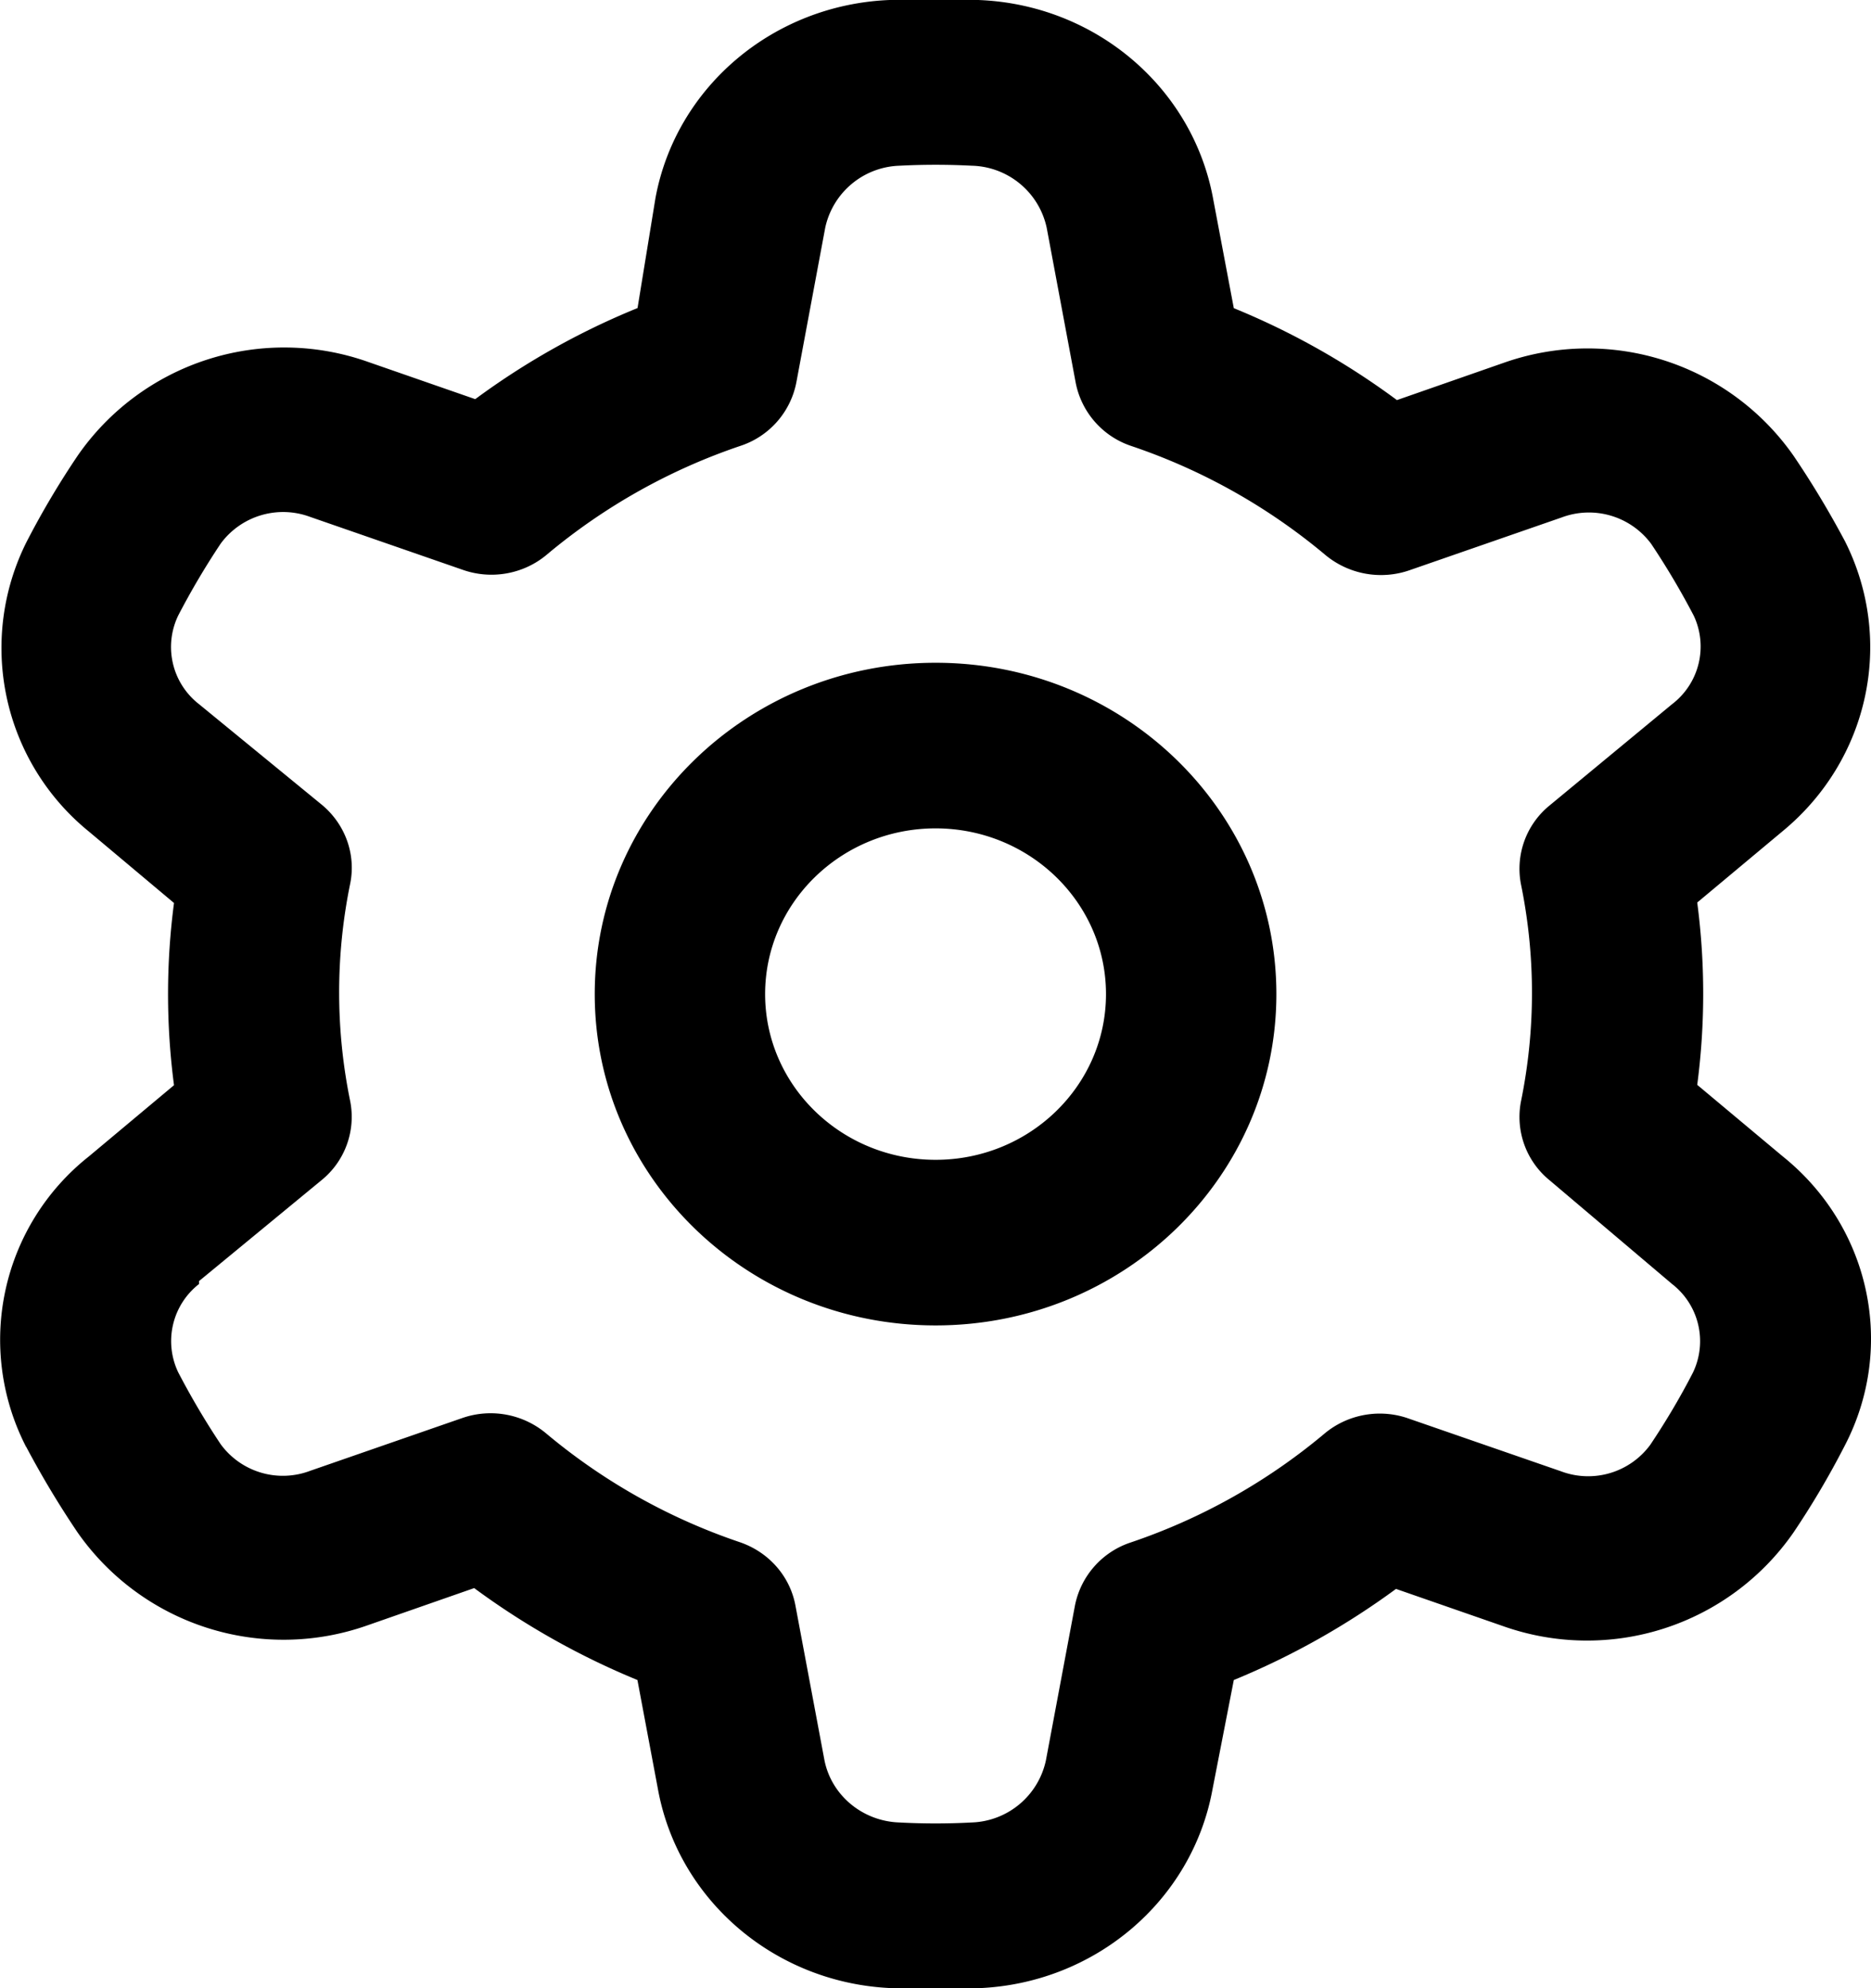 <svg xmlns="http://www.w3.org/2000/svg" width="16" height="17" viewBox="0 0 16 17">
    <path fill="#000" fill-rule="nonzero" d="M.223 12.371A1.999 1.999 0 0 1 .76 9.888l.728-.609a5.979 5.979 0 0 1 0-1.558L.76 7.11a2.022 2.022 0 0 1-.532-2.478c.131-.254.277-.5.437-.737a2.149 2.149 0 0 1 2.484-.8l.915.318a6.389 6.389 0 0 1 1.388-.779l.153-.939C5.78.744 6.613.04 7.607 0h.758c.999.037 1.836.746 2.01 1.704l.176.931c.497.203.966.468 1.395.786l.914-.319a2.15 2.15 0 0 1 2.477.794c.16.236.307.481.441.733.426.848.206 1.87-.536 2.48l-.728.608a5.979 5.979 0 0 1 0 1.559l.728.609c.753.603.974 1.633.532 2.479a7.23 7.23 0 0 1-.437.74 2.149 2.149 0 0 1-2.484.8l-.915-.318a6.54 6.54 0 0 1-1.387.779l-.183.939c-.176.952-1.009 1.657-2.003 1.696h-.729c-.999-.037-1.836-.746-2.01-1.704l-.175-.931a6.539 6.539 0 0 1-1.396-.786l-.914.319a2.15 2.15 0 0 1-2.477-.794 7.997 7.997 0 0 1-.44-.733zm7.778-1.038c-1.61 0-2.915-1.268-2.915-2.833 0-1.565 1.305-2.833 2.915-2.833s2.914 1.268 2.914 2.833c0 1.565-1.305 2.833-2.914 2.833zm0-4.25c-.805 0-1.458.635-1.458 1.417s.653 1.417 1.458 1.417c.804 0 1.457-.635 1.457-1.417S8.805 7.083 8 7.083zm-6.299 3.871v.025a.619.619 0 0 0-.178.755c.11.211.231.417.364.616a.659.659 0 0 0 .765.226l1.297-.45a.74.74 0 0 1 .721.131 5.137 5.137 0 0 0 1.654.929c.248.084.43.29.477.541l.248 1.322c.059.301.325.523.64.534.207.011.414.011.62 0a.672.672 0 0 0 .634-.53l.248-1.322a.714.714 0 0 1 .477-.542 5.137 5.137 0 0 0 1.654-.928c.2-.17.48-.22.728-.13l1.297.449a.659.659 0 0 0 .765-.227c.133-.199.255-.404.364-.616a.619.619 0 0 0-.178-.758l-1.045-.885a.698.698 0 0 1-.248-.673 4.627 4.627 0 0 0 0-1.863.698.698 0 0 1 .248-.673l1.045-.864a.62.62 0 0 0 .186-.755 6.568 6.568 0 0 0-.365-.616.663.663 0 0 0-.764-.226l-1.297.45a.745.745 0 0 1-.729-.132 5.137 5.137 0 0 0-1.654-.928.714.714 0 0 1-.477-.541l-.248-1.325a.672.672 0 0 0-.64-.531 6.02 6.02 0 0 0-.62 0 .672.672 0 0 0-.634.53L6.81 3.27a.714.714 0 0 1-.477.542 5.137 5.137 0 0 0-1.654.928c-.2.17-.479.22-.728.13L2.653 4.42a.663.663 0 0 0-.765.227 6.568 6.568 0 0 0-.364.616.619.619 0 0 0 .178.758l1.05.86c.2.166.293.423.243.673a4.627 4.627 0 0 0 0 1.863.697.697 0 0 1-.244.673l-1.049.864z"/>
</svg>
